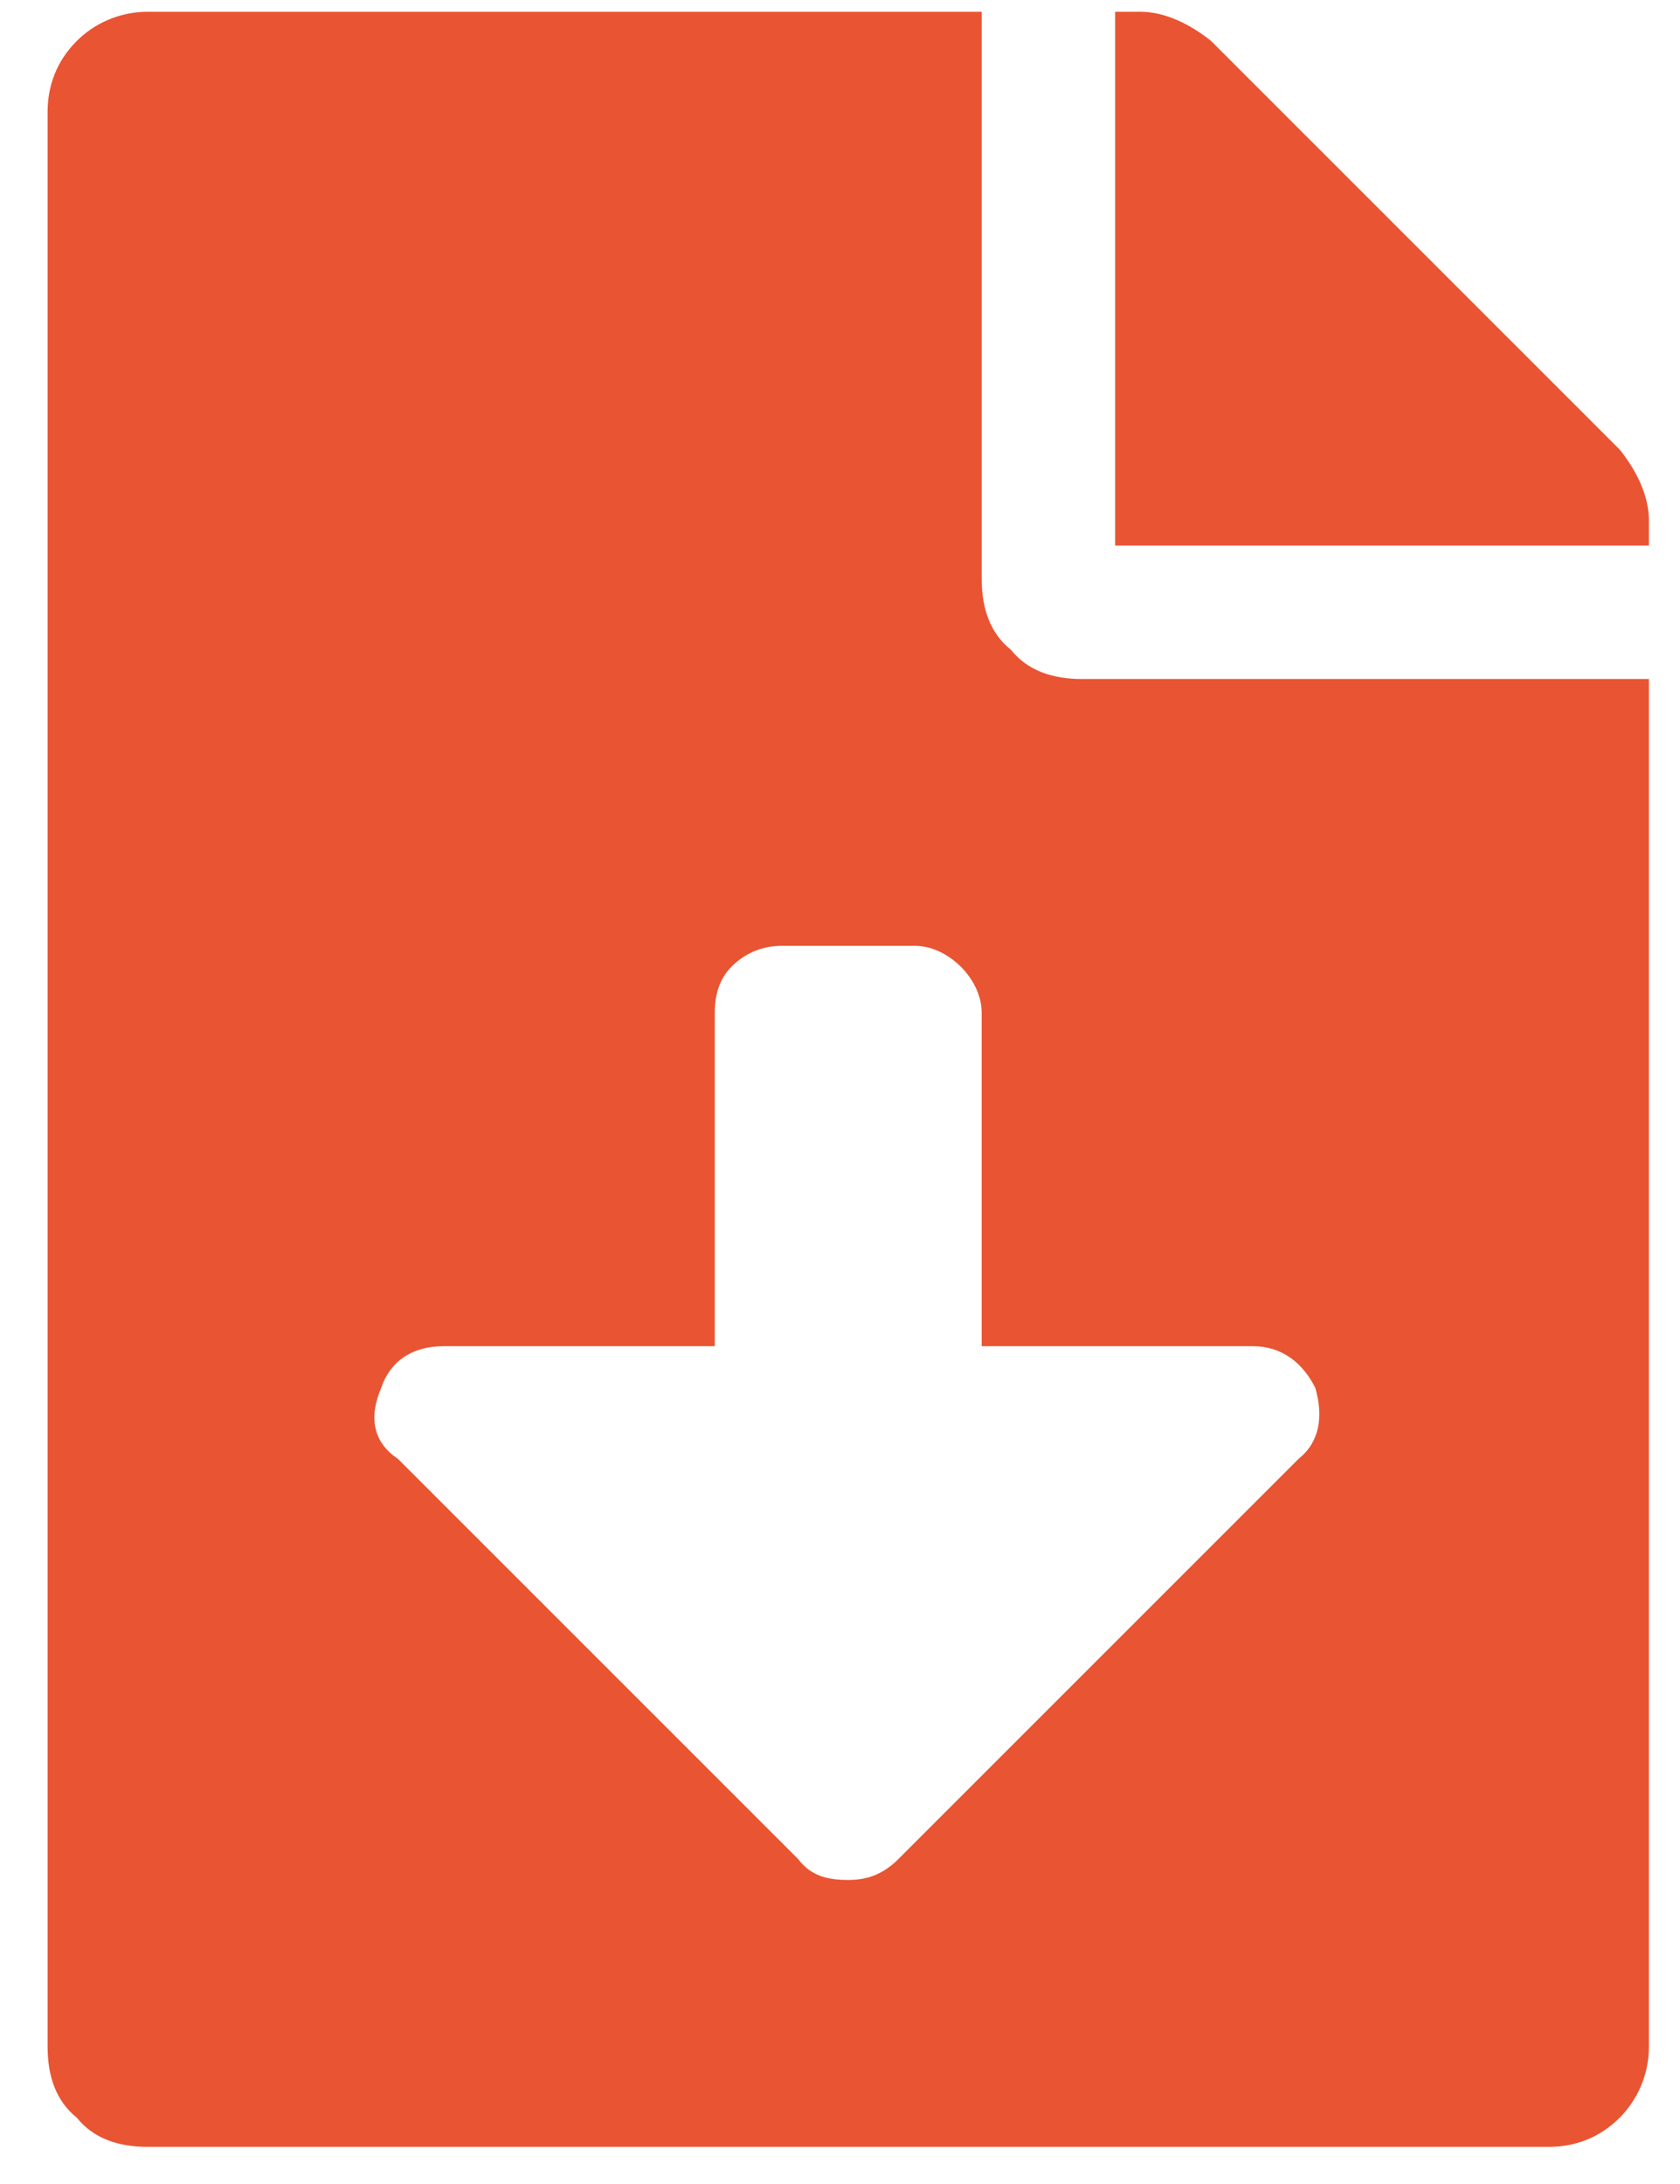 <svg width="30" height="39" viewBox="0 0 30 39" fill="none" xmlns="http://www.w3.org/2000/svg">
<path d="M17.53 10.337C17.53 10.859 17.679 11.306 18.052 11.603C18.349 11.976 18.796 12.125 19.317 12.125H29.445V36.549C29.445 37.071 29.221 37.517 28.924 37.815C28.551 38.188 28.104 38.337 27.658 38.337H2.637C2.116 38.337 1.669 38.188 1.371 37.815C0.999 37.517 0.85 37.071 0.85 36.549V1.997C0.85 1.55 0.999 1.104 1.371 0.731C1.669 0.433 2.116 0.21 2.637 0.21H17.53V10.337ZM23.19 26.05C23.562 25.752 23.636 25.305 23.488 24.784C23.264 24.337 22.892 24.039 22.37 24.039H17.53V18.082C17.53 17.784 17.381 17.486 17.158 17.263C16.934 17.039 16.637 16.89 16.339 16.89H13.956C13.584 16.89 13.286 17.039 13.062 17.263C12.839 17.486 12.764 17.784 12.764 18.082V24.039H7.924C7.328 24.039 6.956 24.337 6.807 24.784C6.584 25.305 6.658 25.752 7.105 26.05L14.254 33.199C14.477 33.496 14.775 33.571 15.147 33.571C15.445 33.571 15.743 33.496 16.041 33.199L23.19 26.05ZM28.924 8.029C29.221 8.401 29.445 8.848 29.445 9.295V9.742H19.913V0.21H20.36C20.807 0.21 21.253 0.433 21.626 0.731L28.924 8.029Z" fill="#E95432"/>
</svg>
